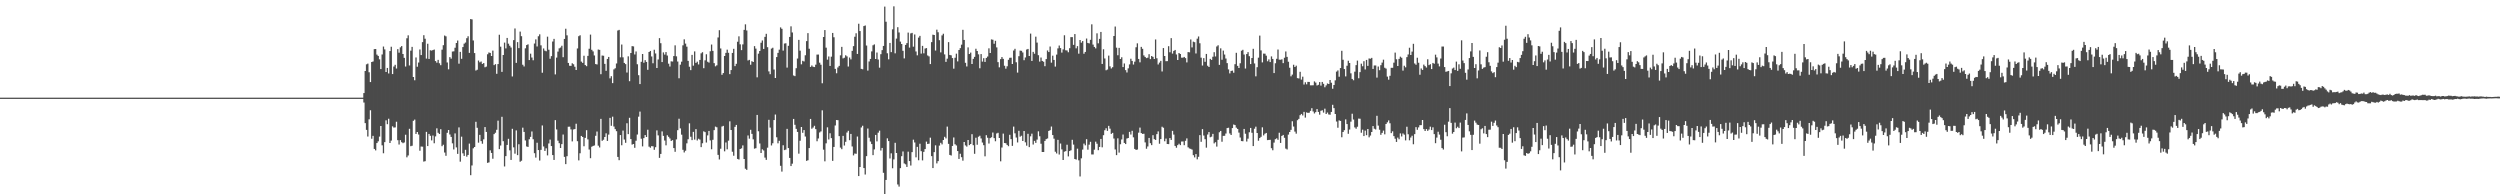 <?xml version="1.0" encoding="UTF-8"?>
<svg xmlns="http://www.w3.org/2000/svg" width="1920" height="150">
  <path d="M0 75.000h1v1.000H0zM1 75.000h1v1.000H1zM2 75.000h1v1.000H2zM3 75.000h1v1.000H3zM4 75.000h1v1.000H4zM5 75.000h1v1.000H5zM6 75.000h1v1.000H6zM7 75.000h1v1.000H7zM8 75.000h1v1.000H8zM9 75.000h1v1.000H9zM10 75.000h1v1.000H10zM11 75.000h1v1.000H11zM12 75.000h1v1.000H12zM13 75.000h1v1.000H13zM14 75.000h1v1.000H14zM15 75.000h1v1.000H15zM16 75.000h1v1.000H16zM17 75.000h1v1.000H17zM18 75.000h1v1.000H18zM19 75.000h1v1.000H19zM20 75.000h1v1.000H20zM21 75.000h1v1.000H21zM22 75.000h1v1.000H22zM23 75.000h1v1.000H23zM24 75.000h1v1.000H24zM25 75.000h1v1.000H25zM26 75.000h1v1.000H26zM27 75.000h1v1.000H27zM28 75.000h1v1.000H28zM29 75.000h1v1.000H29zM30 75.000h1v1.000H30zM31 75.000h1v1.000H31zM32 75.000h1v1.000H32zM33 75.000h1v1.000H33zM34 75.000h1v1.000H34zM35 75.000h1v1.000H35zM36 75.000h1v1.000H36zM37 75.000h1v1.000H37zM38 75.000h1v1.000H38zM39 75.000h1v1.000H39zM40 75.000h1v1.000H40zM41 75.000h1v1.000H41zM42 75.000h1v1.000H42zM43 75.000h1v1.000H43zM44 75.000h1v1.000H44zM45 75.000h1v1.000H45zM46 75.000h1v1.000H46zM47 75.000h1v1.000H47zM48 75.000h1v1.000H48zM49 75.000h1v1.000H49zM50 75.000h1v1.000H50zM51 75.000h1v1.000H51zM52 75.000h1v1.000H52zM53 75.000h1v1.000H53zM54 75.000h1v1.000H54zM55 75.000h1v1.000H55zM56 75.000h1v1.000H56zM57 75.000h1v1.000H57zM58 75.000h1v1.000H58zM59 75.000h1v1.000H59zM60 75.000h1v1.000H60zM61 75.000h1v1.000H61zM62 75.000h1v1.000H62zM63 75.000h1v1.000H63zM64 75.000h1v1.000H64zM65 75.000h1v1.000H65zM66 75.000h1v1.000H66zM67 75.000h1v1.000H67zM68 75.000h1v1.000H68zM69 75.000h1v1.000H69zM70 75.000h1v1.000H70zM71 75.000h1v1.000H71zM72 75.000h1v1.000H72zM73 75.000h1v1.000H73zM74 75.000h1v1.000H74zM75 75.000h1v1.000H75zM76 75.000h1v1.000H76zM77 75.000h1v1.000H77zM78 75.000h1v1.000H78zM79 75.000h1v1.000H79zM80 75.000h1v1.000H80zM81 75.000h1v1.000H81zM82 75.000h1v1.000H82zM83 75.000h1v1.000H83zM84 75.000h1v1.000H84zM85 75.000h1v1.000H85zM86 75.000h1v1.000H86zM87 75.000h1v1.000H87zM88 75.000h1v1.000H88zM89 75.000h1v1.000H89zM90 75.000h1v1.000H90zM91 75.000h1v1.000H91zM92 75.000h1v1.000H92zM93 75.000h1v1.000H93zM94 75.000h1v1.000H94zM95 75.000h1v1.000H95zM96 75.000h1v1.000H96zM97 75.000h1v1.000H97zM98 75.000h1v1.000H98zM99 75.000h1v1.000H99zM100 75.000h1v1.000H100zM101 75.000h1v1.000H101zM102 75.000h1v1.000H102zM103 75.000h1v1.000H103zM104 75.000h1v1.000H104zM105 75.000h1v1.000H105zM106 75.000h1v1.000H106zM107 75.000h1v1.000H107zM108 75.000h1v1.000H108zM109 75.000h1v1.000H109zM110 75.000h1v1.000H110zM111 75.000h1v1.000H111zM112 75.000h1v1.000H112zM113 75.000h1v1.000H113zM114 75.000h1v1.000H114zM115 75.000h1v1.000H115zM116 75.000h1v1.000H116zM117 75.000h1v1.000H117zM118 75.000h1v1.000H118zM119 75.000h1v1.000H119zM120 75.000h1v1.000H120zM121 75.000h1v1.000H121zM122 75.000h1v1.000H122zM123 75.000h1v1.000H123zM124 75.000h1v1.000H124zM125 75.000h1v1.000H125zM126 75.000h1v1.000H126zM127 75.000h1v1.000H127zM128 75.000h1v1.000H128zM129 75.000h1v1.000H129zM130 75.000h1v1.000H130zM131 75.000h1v1.000H131zM132 75.000h1v1.000H132zM133 75.000h1v1.000H133zM134 75.000h1v1.000H134zM135 75.000h1v1.000H135zM136 75.000h1v1.000H136zM137 75.000h1v1.000H137zM138 75.000h1v1.000H138zM139 75.000h1v1.000H139zM140 75.000h1v1.000H140zM141 75.000h1v1.000H141zM142 75.000h1v1.000H142zM143 75.000h1v1.000H143zM144 75.000h1v1.000H144zM145 75.000h1v1.000H145zM146 75.000h1v1.000H146zM147 75.000h1v1.000H147zM148 75.000h1v1.000H148zM149 75.000h1v1.000H149zM150 75.000h1v1.000H150zM151 75.000h1v1.000H151zM152 75.000h1v1.000H152zM153 75.000h1v1.000H153zM154 75.000h1v1.000H154zM155 75.000h1v1.000H155zM156 75.000h1v1.000H156zM157 75.000h1v1.000H157zM158 75.000h1v1.000H158zM159 75.000h1v1.000H159zM160 75.000h1v1.000H160zM161 75.000h1v1.000H161zM162 75.000h1v1.000H162zM163 75.000h1v1.000H163zM164 75.000h1v1.000H164zM165 75.000h1v1.000H165zM166 75.000h1v1.000H166zM167 75.000h1v1.000H167zM168 75.000h1v1.000H168zM169 75.000h1v1.000H169zM170 75.000h1v1.000H170zM171 75.000h1v1.000H171zM172 75.000h1v1.000H172zM173 75.000h1v1.000H173zM174 75.000h1v1.000H174zM175 75.000h1v1.000H175zM176 75.000h1v1.000H176zM177 75.000h1v1.000H177zM178 75.000h1v1.000H178zM179 75.000h1v1.000H179zM180 75.000h1v1.000H180zM181 75.000h1v1.000H181zM182 75.000h1v1.000H182zM183 75.000h1v1.000H183zM184 75.000h1v1.000H184zM185 75.000h1v1.000H185zM186 75.000h1v1.000H186zM187 75.000h1v1.000H187zM188 75.000h1v1.000H188zM189 75.000h1v1.000H189zM190 75.000h1v1.000H190zM191 75.000h1v1.000H191zM192 75.000h1v1.000H192zM193 75.000h1v1.000H193zM194 75.000h1v1.000H194zM195 75.000h1v1.000H195zM196 75.000h1v1.000H196zM197 75.000h1v1.000H197zM198 75.000h1v1.000H198zM199 75.000h1v1.000H199zM200 75.000h1v1.000H200zM201 75.000h1v1.000H201zM202 75.000h1v1.000H202zM203 75.000h1v1.000H203zM204 75.000h1v1.000H204zM205 75.000h1v1.000H205zM206 75.000h1v1.000H206zM207 75.000h1v1.000H207zM208 75.000h1v1.000H208zM209 75.000h1v1.000H209zM210 75.000h1v1.000H210zM211 75.000h1v1.000H211zM212 75.000h1v1.000H212zM213 75.000h1v1.000H213zM214 75.000h1v1.000H214zM215 75.000h1v1.000H215zM216 75.000h1v1.000H216zM217 75.000h1v1.000H217zM218 75.000h1v1.000H218zM219 75.000h1v1.000H219zM220 75.000h1v1.000H220zM221 75.000h1v1.000H221zM222 75.000h1v1.000H222zM223 75.000h1v1.000H223zM224 75.000h1v1.000H224zM225 75.000h1v1.000H225zM226 75.000h1v1.000H226zM227 75.000h1v1.000H227zM228 75.000h1v1.000H228zM229 75.000h1v1.000H229zM230 75.000h1v1.000H230zM231 75.000h1v1.000H231zM232 75.000h1v1.000H232zM233 75.000h1v1.000H233zM234 75.000h1v1.000H234zM235 75.000h1v1.000H235zM236 75.000h1v1.000H236zM237 75.000h1v1.000H237zM238 75.000h1v1.000H238zM239 75.000h1v1.000H239zM240 75.000h1v1.000H240zM241 75.000h1v1.000H241zM242 75.000h1v1.000H242zM243 75.000h1v1.000H243zM244 75.000h1v1.000H244zM245 75.000h1v1.000H245zM246 75.000h1v1.000H246zM247 75.000h1v1.000H247zM248 75.000h1v1.000H248zM249 75.000h1v1.000H249zM250 75.000h1v1.000H250zM251 75.000h1v1.000H251zM252 75.000h1v1.000H252zM253 75.000h1v1.000H253zM254 75.000h1v1.000H254zM255 75.000h1v1.000H255zM256 75.000h1v1.000H256zM257 75.000h1v1.000H257zM258 75.000h1v1.000H258zM259 75.000h1v1.000H259zM260 75.000h1v1.000H260zM261 75.000h1v1.000H261zM262 75.000h1v1.000H262zM263 75.000h1v1.000H263zM264 75.000h1v1.000H264zM265 75.000h1v1.000H265zM266 75.000h1v1.000H266zM267 75.000h1v1.000H267zM268 75.000h1v1.000H268zM269 75.000h1v1.000H269zM270 75.000h1v1.000H270zM271 75.000h1v1.000H271zM272 75.000h1v1.000H272zM273 75.000h1v1.000H273zM274 75.000h1v1.000H274zM275 75.000h1v1.000H275zM276 75.000h1v1.000H276zM277 75.000h1v1.000H277zM278 75.000h1v1.000H278zM279 71.493h1v7.257H279zM280 54.517h1v40.049H280zM281 49.387h1v50.346H281zM282 48.835h1v56.040H282zM283 55.516h1v36.122H283zM284 63.036h1v21.665H284zM285 47.615h1v58.916H285zM286 47.205h1v57.148H286zM287 37.731h1v76.639H287zM288 37.613h1v77.909H288zM289 41.941h1v67.926H289zM290 42.965h1v65.572H290zM291 45.552h1v59.346H291zM292 53.019h1v43.726H292zM293 41.819h1v69.771H293zM294 35.736h1v81.960H294zM295 37.934h1v71.228H295zM296 55.275h1v37.126H296zM297 52.153h1v43.223H297zM298 56.437h1v34.743H298zM299 39.202h1v70.625H299zM300 35.917h1v72.074H300zM301 56.896h1v40.135H301zM302 51.104h1v46.875H302zM303 49.755h1v48.097H303zM304 52.651h1v40.820H304zM305 37.717h1v69.974H305zM306 40.455h1v70.549H306zM307 36.331h1v71.284H307zM308 35.401h1v73.831H308zM309 41.472h1v68.523H309zM310 44.454h1v64.947H310zM311 51.076h1v52.383H311zM312 29.396h1v91.424H312zM313 27.113h1v92.285H313zM314 50.301h1v48.638H314zM315 38.893h1v73.408H315zM316 36.004h1v75.925H316zM317 59.113h1v33.663H317zM318 61.665h1v30.166H318zM319 44.114h1v58.763H319zM320 51.239h1v50.133H320zM321 48.041h1v55.288H321zM322 38.013h1v77.756H322zM323 42.313h1v70.239H323zM324 32.361h1v80.302H324zM325 27.039h1v97.054H325zM326 29.747h1v94.029H326zM327 45.025h1v56.260H327zM328 33.579h1v78.618H328zM329 45.274h1v57.605H329zM330 38.610h1v65.700H330zM331 38.883h1v68.919H331zM332 38.470h1v65.629H332zM333 38.058h1v71.983H333zM334 46.881h1v57.871H334zM335 48.111h1v50.456H335zM336 45.986h1v56.022H336zM337 48.606h1v54.321H337zM338 50.072h1v49.131H338zM339 38.167h1v74.102H339zM340 34.721h1v76.446H340zM341 27.283h1v89.838H341zM342 27.898h1v91.740H342zM343 47.952h1v54.043H343zM344 53.237h1v46.604H344zM345 43.895h1v59.366H345zM346 45.038h1v60.136H346zM347 39.571h1v70.527H347zM348 39.410h1v75.358H348zM349 36.684h1v65.764H349zM350 33.021h1v80.179H350zM351 31.113h1v87.076H351zM352 48.877h1v48.977H352zM353 39.851h1v84.293H353zM354 45.165h1v59.784H354zM355 36.170h1v81.610H355zM356 33.531h1v86.208H356zM357 32.642h1v82.422H357zM358 29.346h1v90.969H358zM359 27.840h1v91.133H359zM360 40.612h1v69.652H360zM361 14.624h1v119.922H361zM362 14.918h1v112.158H362zM363 31.099h1v82.838H363zM364 40.769h1v72.123H364zM365 54.196h1v39.366H365zM366 53.537h1v44.597H366zM367 46.502h1v63.065H367zM368 47.861h1v55.740H368zM369 47.283h1v61.128H369zM370 49.104h1v61.270H370zM371 48.436h1v58.579H371zM372 51.650h1v45.950H372zM373 51.175h1v50.130H373zM374 41.668h1v83.424H374zM375 40.302h1v84.408H375zM376 40.662h1v74.794H376zM377 43.025h1v74.442H377zM378 38.876h1v83.015H378zM379 50.025h1v53.007H379zM380 49.238h1v52.704H380zM381 56.661h1v43.004H381zM382 49.224h1v43.440H382zM383 26.670h1v87.874H383zM384 35.854h1v75.922H384zM385 55.186h1v34.501H385zM386 42.242h1v66.206H386zM387 32.712h1v95.132H387zM388 37.160h1v82.727H388zM389 29.123h1v82.199H389zM390 33.540h1v73.072H390zM391 35.106h1v80.329H391zM392 36.521h1v86.306H392zM393 58.735h1v40.175H393zM394 30.813h1v82.360H394zM395 21.865h1v96.149H395zM396 48.305h1v51.860H396zM397 32.336h1v86.799H397zM398 36.953h1v73.843H398zM399 24.288h1v99.945H399zM400 27.777h1v95.659H400zM401 49.694h1v48.343H401zM402 51.041h1v50.303H402zM403 37.123h1v70.752H403zM404 34.630h1v77.851H404zM405 34.059h1v78.764H405zM406 46.117h1v60.825H406zM407 41.229h1v63.870H407zM408 44.160h1v56.811H408zM409 46.293h1v60.666H409zM410 33.455h1v84.213H410zM411 30.246h1v90.815H411zM412 35.693h1v73.919H412zM413 27.827h1v87.428H413zM414 26.353h1v96.915H414zM415 34.812h1v80.262H415zM416 55.884h1v40.450H416zM417 37.233h1v75.258H417zM418 38.901h1v77.029H418zM419 39.392h1v74.522H419zM420 28.186h1v91.143H420zM421 38.182h1v72.020H421zM422 45.102h1v62.110H422zM423 43.114h1v69.046H423zM424 31.902h1v87.199H424zM425 29.869h1v92.963H425zM426 57.158h1v35.122H426zM427 44.254h1v55.162H427zM428 39.636h1v68.376H428zM429 37.137h1v72.821H429zM430 36.496h1v77.170H430zM431 35.144h1v75.533H431zM432 43.937h1v59.391H432zM433 29.921h1v90.535H433zM434 22.045h1v104.022H434zM435 27.148h1v92.822H435zM436 48.335h1v49.015H436zM437 50.468h1v46.801H437zM438 50.600h1v48.753H438zM439 48.572h1v60.024H439zM440 49.368h1v50.074H440zM441 51.230h1v47.894H441zM442 53.783h1v41.256H442zM443 37.218h1v71.222H443zM444 27.813h1v95.383H444zM445 27.068h1v90.661H445zM446 47.290h1v57.127H446zM447 48.302h1v56.931H447zM448 42.818h1v69.523H448zM449 49.987h1v55.900H449zM450 50.820h1v49.177H450zM451 42.930h1v64.122H451zM452 37.408h1v77.452H452zM453 26.572h1v94.921H453zM454 38.229h1v74.458H454zM455 39.489h1v72.607H455zM456 42.583h1v69.150H456zM457 49.221h1v55.097H457zM458 49.526h1v51.485H458zM459 38.016h1v73.881H459zM460 38.288h1v74.955H460zM461 56.986h1v34.293H461zM462 42.636h1v65.485H462zM463 42.807h1v64.516H463zM464 49.037h1v56.186H464zM465 54.359h1v48.052H465zM466 45.260h1v62.974H466zM467 43.745h1v59.623H467zM468 60.183h1v30.362H468zM469 58.513h1v38.093H469zM470 63.840h1v25.769H470zM471 53.274h1v43.926H471zM472 52.416h1v46.743H472zM473 48.746h1v51.996H473zM474 23.441h1v97.104H474zM475 22.947h1v100.093H475zM476 44.052h1v59.654H476zM477 34.214h1v77.356H477zM478 44.034h1v56.268H478zM479 48.344h1v58.791H479zM480 49.239h1v60.453H480zM481 55.692h1v38.990H481zM482 43.254h1v59.775H482zM483 62.341h1v28.130H483zM484 40.711h1v66.077H484zM485 35.453h1v75.609H485zM486 35.610h1v74.996H486zM487 41.806h1v71.705H487zM488 39.502h1v68.579H488zM489 49.351h1v53.970H489zM490 57.748h1v31.834H490zM491 64.582h1v21.132H491zM492 47.457h1v59.105H492zM493 41.449h1v70.979H493zM494 48.178h1v57.914H494zM495 46.169h1v57.562H495zM496 47.576h1v57.664H496zM497 53.629h1v45.983H497zM498 39.933h1v72.704H498zM499 39.130h1v74.307H499zM500 43.362h1v68.877H500zM501 48.577h1v63.813H501zM502 38.210h1v76.823H502zM503 41.040h1v71.993H503zM504 52.212h1v47.917H504zM505 45.683h1v58.288H505zM506 29.279h1v91.983H506zM507 33.159h1v85.049H507zM508 47.642h1v53.296H508zM509 40.221h1v64.142H509zM510 41.924h1v65.994H510zM511 39.981h1v71.611H511zM512 42.632h1v61.262H512zM513 48.905h1v56.153H513zM514 51.082h1v55.260H514zM515 47.092h1v61.132H515zM516 47.256h1v60.380H516zM517 43.052h1v70.681H517zM518 34.837h1v81.737H518zM519 43.259h1v63.822H519zM520 47.284h1v52.706H520zM521 60.115h1v31.078H521zM522 49.687h1v48.906H522zM523 47.348h1v56.053H523zM524 34.815h1v80.209H524zM525 30.205h1v86.864H525zM526 33.474h1v82.306H526zM527 35.834h1v74.228H527zM528 46.740h1v60.204H528zM529 51.256h1v43.446H529zM530 53.877h1v51.133H530zM531 42.122h1v65.486H531zM532 50.413h1v50.871H532zM533 39.484h1v67.716H533zM534 48.280h1v50.911H534zM535 47.339h1v60.558H535zM536 49.490h1v57.078H536zM537 46.036h1v61.160H537zM538 40.972h1v72.003H538zM539 40.103h1v69.904H539zM540 52.380h1v48.474H540zM541 46.312h1v55.189H541zM542 41.671h1v67.810H542zM543 47.417h1v56.566H543zM544 48.071h1v52.467H544zM545 39.371h1v68.459H545zM546 34.214h1v80.431H546zM547 39.072h1v68.283H547zM548 48.476h1v51.487H548zM549 50.929h1v46.286H549zM550 50.169h1v47.553H550zM551 28.798h1v90.123H551zM552 23.181h1v99.284H552zM553 37.237h1v76.977H553zM554 57.447h1v39.739H554zM555 56.103h1v40.577H555zM556 42.999h1v73.234H556zM557 40.611h1v68.808H557zM558 38.163h1v76.545H558zM559 40.551h1v67.471H559zM560 56.942h1v36.259H560zM561 53.787h1v46.072H561zM562 40.675h1v75.872H562zM563 37.454h1v82.125H563zM564 50.785h1v46.631H564zM565 48.993h1v46.951H565zM566 32.045h1v89.993H566zM567 27.886h1v94.624H567zM568 34.036h1v80.410H568zM569 38.478h1v75.438H569zM570 34.108h1v77.551H570zM571 22.942h1v99.147H571zM572 18.681h1v110.902H572zM573 23.399h1v107.080H573zM574 46.457h1v57.605H574zM575 45.978h1v60.499H575zM576 49.700h1v50.009H576zM577 47.003h1v55.806H577zM578 47.629h1v59.383H578zM579 35.422h1v78.754H579zM580 37.315h1v76.496H580zM581 59.402h1v28.877H581zM582 41.232h1v59.567H582zM583 39.170h1v71.015H583zM584 32.796h1v84.705H584zM585 31.093h1v83.607H585zM586 37.564h1v77.995H586zM587 28.291h1v92.745H587zM588 25.966h1v96.811H588zM589 36.248h1v77.148H589zM590 54.856h1v37.139H590zM591 56.985h1v41.012H591zM592 37.349h1v74.345H592zM593 36.656h1v73.384H593zM594 53.410h1v38.790H594zM595 59.888h1v28.061H595zM596 43.820h1v61.587H596zM597 40.619h1v69.480H597zM598 38.122h1v69.998H598zM599 21.031h1v106.305H599zM600 22.141h1v109.640H600zM601 38.862h1v72.721H601zM602 33.445h1v81.849H602zM603 33.251h1v81.626H603zM604 51.900h1v47.062H604zM605 35.157h1v78.577H605zM606 28.368h1v92.926H606zM607 20.200h1v107.337H607zM608 24.909h1v100.804H608zM609 57.969h1v33.352H609zM610 58.468h1v37.370H610zM611 52.388h1v46.583H611zM612 44.942h1v56.368H612zM613 30.643h1v87.368H613zM614 38.907h1v69.187H614zM615 49.423h1v48.110H615zM616 46.703h1v55.274H616zM617 47.228h1v52.646H617zM618 42.460h1v62.379H618zM619 31.568h1v91.961H619zM620 25.432h1v97.667H620zM621 37.425h1v76.297H621zM622 51.416h1v39.945H622zM623 50.256h1v48.621H623zM624 51.235h1v46.700H624zM625 51.490h1v45.104H625zM626 49.688h1v49.485H626zM627 41.935h1v66.573H627zM628 41.889h1v64.447H628zM629 48.133h1v53.624H629zM630 49.712h1v51.183H630zM631 63.930h1v20.798H631zM632 28.418h1v86.551H632zM633 23.069h1v100.859H633zM634 36.599h1v73.497H634zM635 45.822h1v51.947H635zM636 43.343h1v63.746H636zM637 50.629h1v51.707H637zM638 43.510h1v62.599H638zM639 25.305h1v98.264H639zM640 28.632h1v84.195H640zM641 52.902h1v43.446H641zM642 56.285h1v35.870H642zM643 51.818h1v40.503H643zM644 50.604h1v53.958H644zM645 42.484h1v70.859H645zM646 36.007h1v78.584H646zM647 44.831h1v59.524H647zM648 44.360h1v67.404H648zM649 42.444h1v66.469H649zM650 43.306h1v58.505H650zM651 51.103h1v49.338H651zM652 44.209h1v63.481H652zM653 45.631h1v57.255H653zM654 39.072h1v73.389H654zM655 35.425h1v83.913H655zM656 28.189h1v89.711H656zM657 25.530h1v92.595H657zM658 41.438h1v63.434H658zM659 18.220h1v117.004H659zM660 23.874h1v104.388H660zM661 52.892h1v44.976H661zM662 53.173h1v43.374H662zM663 20.029h1v109.065H663zM664 19.576h1v114.483H664zM665 34.968h1v84.942H665zM666 54.230h1v44.485H666zM667 47.199h1v58.585H667zM668 45.272h1v63.449H668zM669 39.464h1v71.191H669zM670 34.777h1v84.359H670zM671 34.107h1v80.642H671zM672 45.302h1v58.303H672zM673 40.339h1v68.273H673zM674 45.703h1v56.177H674zM675 51.957h1v48.421H675zM676 41.638h1v73.965H676zM677 38.499h1v75.093H677zM678 35.299h1v97.405H678zM679 5.063h1v143.951H679zM680 16.686h1v121.517H680zM681 40.897h1v65.342H681zM682 45.582h1v62.771H682zM683 32.958h1v88.737H683zM684 40.016h1v77.760H684zM685 22.524h1v106.708H685zM686 4.872h1v117.535H686zM687 40.979h1v68.689H687zM688 29.646h1v87.844H688zM689 20.911h1v120.762H689zM690 24.915h1v118.389H690zM691 31.930h1v97.222H691zM692 33.802h1v86.166H692zM693 38.993h1v77.355H693zM694 44.832h1v80.720H694zM695 34.508h1v91.689H695zM696 33.149h1v95.044H696zM697 25.039h1v91.424H697zM698 36.578h1v87.105H698zM699 25.628h1v101.477H699zM700 25.232h1v91.581H700zM701 35.821h1v71.422H701zM702 26.486h1v82.948H702zM703 39.502h1v81.324H703zM704 42.482h1v70.293H704zM705 28.875h1v94.213H705zM706 27.556h1v82.851H706zM707 41.176h1v74.939H707zM708 35.202h1v88.004H708zM709 40.951h1v75.694H709zM710 37.288h1v77.188H710zM711 36.911h1v71.860H711zM712 42.592h1v68.002H712zM713 43.325h1v67.012H713zM714 49.223h1v56.507H714zM715 32.375h1v87.518H715zM716 26.620h1v102.436H716zM717 26.894h1v89.957H717zM718 38.801h1v72.801H718zM719 22.775h1v102.738H719zM720 24.757h1v98.978H720zM721 30.886h1v80.924H721zM722 40.254h1v69.401H722zM723 27.211h1v83.708H723zM724 25.891h1v81.628H724zM725 41.769h1v63.296H725zM726 47.516h1v58.770H726zM727 45.059h1v52.152H727zM728 32.338h1v78.172H728zM729 42.205h1v76.767H729zM730 42.481h1v76.960H730zM731 44.593h1v67.484H731zM732 52.726h1v52.845H732zM733 44.327h1v66.476H733zM734 41.229h1v70.485H734zM735 47.175h1v68.846H735zM736 38.399h1v83.639H736zM737 36.969h1v81.090H737zM738 34.320h1v86.394H738zM739 22.877h1v100.502H739zM740 30.660h1v78.418H740zM741 48.239h1v63.422H741zM742 51.048h1v61.523H742zM743 36.408h1v71.100H743zM744 41.457h1v69.980H744zM745 40.391h1v70.182H745zM746 49.132h1v53.915H746zM747 45.187h1v66.332H747zM748 43.696h1v74.408H748zM749 37.427h1v68.338H749zM750 39.172h1v71.988H750zM751 41.746h1v63.247H751zM752 52.448h1v51.810H752zM753 41.501h1v64.865H753zM754 47.308h1v62.170H754zM755 44.719h1v66.813H755zM756 47.565h1v72.498H756zM757 44.469h1v59.380H757zM758 43.440h1v62.340H758zM759 37.119h1v73.101H759zM760 40.711h1v65.357H760zM761 30.267h1v75.158H761zM762 30.541h1v71.222H762zM763 33.599h1v72.471H763zM764 31.339h1v77.141H764zM765 36.403h1v66.121H765zM766 47.717h1v54.248H766zM767 51.697h1v54.305H767zM768 45.437h1v78.443H768zM769 43.819h1v69.508H769zM770 45.222h1v57.385H770zM771 50.467h1v59.345H771zM772 52.726h1v57.300H772zM773 50.869h1v60.453H773zM774 45.950h1v66.339H774zM775 44.404h1v59.129H775zM776 44.267h1v62.581H776zM777 49.135h1v62.891H777zM778 38.783h1v58.464H778zM779 37.463h1v64.933H779zM780 47.844h1v57.770H780zM781 55.750h1v53.666H781zM782 43.177h1v57.261H782zM783 38.876h1v66.084H783zM784 38.992h1v65.262H784zM785 40.283h1v68.023H785zM786 46.253h1v54.358H786zM787 44.157h1v65.167H787zM788 38.060h1v73.794H788zM789 37.563h1v65.199H789zM790 42.987h1v70.007H790zM791 25.816h1v78.899H791zM792 46.801h1v55.843H792zM793 39.830h1v71.189H793zM794 41.273h1v66.935H794zM795 28.152h1v81.577H795zM796 32.703h1v74.489H796zM797 42.385h1v58.494H797zM798 47.295h1v57.353H798zM799 44.212h1v66.179H799zM800 46.780h1v69.934H800zM801 47.399h1v69.354H801zM802 50.854h1v57.379H802zM803 45.371h1v61.481H803zM804 38.757h1v67.561H804zM805 39.992h1v60.590H805zM806 35.746h1v64.178H806zM807 48.106h1v49.080H807zM808 42.752h1v60.991H808zM809 46.008h1v60.497H809zM810 51.145h1v65.374H810zM811 41.926h1v75.939H811zM812 37.175h1v70.217H812zM813 34.957h1v83.716H813zM814 36.909h1v73.334H814zM815 40.406h1v74.312H815zM816 37.960h1v84.906H816zM817 27.089h1v89.401H817zM818 38.617h1v77.449H818zM819 38.744h1v72.413H819zM820 40.117h1v79.994H820zM821 37.042h1v78.991H821zM822 28.534h1v86.882H822zM823 28.494h1v78.897H823zM824 34.482h1v76.579H824zM825 26.183h1v95.911H825zM826 37.116h1v85.458H826zM827 35.416h1v78.745H827zM828 41.210h1v81.925H828zM829 30.724h1v104.793H829zM830 32.768h1v88.809H830zM831 31.514h1v83.373H831zM832 41.265h1v69.040H832zM833 39.865h1v71.765H833zM834 29.591h1v77.290H834zM835 32.991h1v81.944H835zM836 33.337h1v77.770H836zM837 30.561h1v78.360H837zM838 18.666h1v99.983H838zM839 34.241h1v84.387H839zM840 36.055h1v78.909H840zM841 37.177h1v71.609H841zM842 25.600h1v84.767H842zM843 33.265h1v82.103H843zM844 29.842h1v82.985H844zM845 24.530h1v82.151H845zM846 49.123h1v64.012H846zM847 37.841h1v65.972H847zM848 44.883h1v55.169H848zM849 53.960h1v44.529H849zM850 53.376h1v47.121H850zM851 42.683h1v53.968H851zM852 50.966h1v47.865H852zM853 52.580h1v50.222H853zM854 51.591h1v50.432H854zM855 27.638h1v78.751H855zM856 20.380h1v94.402H856zM857 36.618h1v82.503H857zM858 42.454h1v63.811H858zM859 36.768h1v80.441H859zM860 45.288h1v65.511H860zM861 43.968h1v63.141H861zM862 51.499h1v51.822H862zM863 48.764h1v60.991H863zM864 53.880h1v56.765H864zM865 55.674h1v50.701H865zM866 52.459h1v53.521H866zM867 49.477h1v51.787H867zM868 45.106h1v58.215H868zM869 46.821h1v53.645H869zM870 49.588h1v55.872H870zM871 47.350h1v67.020H871zM872 36.291h1v78.879H872zM873 33.261h1v81.572H873zM874 45.262h1v56.604H874zM875 47.850h1v50.145H875zM876 35.972h1v66.243H876zM877 37.474h1v65.383H877zM878 42.555h1v60.128H878zM879 43.701h1v65.640H879zM880 44.670h1v69.551H880zM881 44.266h1v68.197H881zM882 41.626h1v64.317H882zM883 45.435h1v64.545H883zM884 43.012h1v68.446H884zM885 43.673h1v60.141H885zM886 45.323h1v61.541H886zM887 30.327h1v77.123H887zM888 44.737h1v58.255H888zM889 49.490h1v51.419H889zM890 48.087h1v62.282H890zM891 46.766h1v60.024H891zM892 54.881h1v42.453H892zM893 36.939h1v61.158H893zM894 43.010h1v65.457H894zM895 46.988h1v59.451H895zM896 46.953h1v63.639H896zM897 35.497h1v75.217H897zM898 40.141h1v65.913H898zM899 29.286h1v78.198H899zM900 41.148h1v59.382H900zM901 39.102h1v64.293H901zM902 38.357h1v73.742H902zM903 41.831h1v71.643H903zM904 46.098h1v65.344H904zM905 40.681h1v69.713H905zM906 41.448h1v70.018H906zM907 44.303h1v64.377H907zM908 44.276h1v64.389H908zM909 43.725h1v67.796H909zM910 44.659h1v63.462H910zM911 47.913h1v58.363H911zM912 40.008h1v73.129H912zM913 40.171h1v73.876H913zM914 30.285h1v84.033H914zM915 36.427h1v78.484H915zM916 32.003h1v87.178H916zM917 32.417h1v88.475H917zM918 41.086h1v77.221H918zM919 29.722h1v92.658H919zM920 27.985h1v92.432H920zM921 33.223h1v70.551H921zM922 44.275h1v64.606H922zM923 50.314h1v48.866H923zM924 44.653h1v59.424H924zM925 47.440h1v59.448H925zM926 41.409h1v71.976H926zM927 50.475h1v52.840H927zM928 51.474h1v49.964H928zM929 45.225h1v60.202H929zM930 46.026h1v58.916H930zM931 43.580h1v59.237H931zM932 40.109h1v70.036H932zM933 43.342h1v65.850H933zM934 35.703h1v76.894H934zM935 34.748h1v72.631H935zM936 49.813h1v51.747H936zM937 37.108h1v63.468H937zM938 45.880h1v62.986H938zM939 38.838h1v65.527H939zM940 41.873h1v62.424H940zM941 44.945h1v57.621H941zM942 48.485h1v49.894H942zM943 53.305h1v44.795H943zM944 56.389h1v46.136H944zM945 54.500h1v49.183H945zM946 54.245h1v44.132H946zM947 55.846h1v39.776H947zM948 49.318h1v46.734H948zM949 40.561h1v57.482H949zM950 50.576h1v48.427H950zM951 52.210h1v49.645H951zM952 48.567h1v57.034H952zM953 38.972h1v69.377H953zM954 38.227h1v70.288H954zM955 41.868h1v57.137H955zM956 52.638h1v50.053H956zM957 41.526h1v67.176H957zM958 40.016h1v66.488H958zM959 43.154h1v58.415H959zM960 49.222h1v49.048H960zM961 44.561h1v57.404H961zM962 37.455h1v74.711H962zM963 48.721h1v50.140H963zM964 58.641h1v38.655H964zM965 51.607h1v50.530H965zM966 44.302h1v63.797H966zM967 27.355h1v78.702H967zM968 38.703h1v66.346H968zM969 47.930h1v49.863H969zM970 41.185h1v62.821H970zM971 41.204h1v61.486H971zM972 42.742h1v59.365H972zM973 47.075h1v60.534H973zM974 45.640h1v61.830H974zM975 47.675h1v59.667H975zM976 43.311h1v70.528H976zM977 45.245h1v70.137H977zM978 56.127h1v53.400H978zM979 48.588h1v58.303H979zM980 45.135h1v61.085H980zM981 38.043h1v69.307H981zM982 45.837h1v56.111H982zM983 45.876h1v63.884H983zM984 45.568h1v58.810H984zM985 48.461h1v55.191H985zM986 44.352h1v61.502H986zM987 39.545h1v74.565H987zM988 43.674h1v71.124H988zM989 47.406h1v55.974H989zM990 52.031h1v49.352H990zM991 58.599h1v41.117H991zM992 57.270h1v35.862H992zM993 49.723h1v47.453H993zM994 51.461h1v49.599H994zM995 50.416h1v52.220H995zM996 60.025h1v32.278H996zM997 60.249h1v31.036H997zM998 55.163h1v33.330H998zM999 61.155h1v26.324H999zM1000 58.885h1v29.776H1000zM1001 64.930h1v21.004H1001zM1002 63.192h1v27.135H1002zM1003 64.769h1v21.563H1003zM1004 62.876h1v23.843H1004zM1005 62.942h1v23.581H1005zM1006 65.560h1v19.610H1006zM1007 65.523h1v17.573H1007zM1008 65.476h1v20.109H1008zM1009 62.517h1v24.608H1009zM1010 63.450h1v22.693H1010zM1011 65.659h1v18.092H1011zM1012 65.118h1v20.865H1012zM1013 63.022h1v25.054H1013zM1014 65.724h1v19.380H1014zM1015 62.917h1v21.780H1015zM1016 64.358h1v22.106H1016zM1017 66.999h1v16.471H1017zM1018 65.590h1v21.951H1018zM1019 64.084h1v22.326H1019zM1020 64.510h1v23.399H1020zM1021 61.418h1v26.710H1021zM1022 63.515h1v22.438H1022zM1023 68.147h1v12.341H1023zM1024 65.293h1v17.774H1024zM1025 61.701h1v25.869H1025zM1026 54.976h1v38.379H1026zM1027 54.045h1v44.040H1027zM1028 58.944h1v33.541H1028zM1029 52.262h1v40.592H1029zM1030 39.021h1v66.412H1030zM1031 45.854h1v55.504H1031zM1032 53.030h1v46.962H1032zM1033 58.680h1v33.036H1033zM1034 50.472h1v44.825H1034zM1035 46.630h1v56.114H1035zM1036 48.406h1v51.073H1036zM1037 56.299h1v37.119H1037zM1038 60.620h1v26.708H1038zM1039 61.625h1v30.179H1039zM1040 55.024h1v42.831H1040zM1041 50.004h1v48.877H1041zM1042 46.553h1v50.795H1042zM1043 60.103h1v31.003H1043zM1044 55.405h1v35.784H1044zM1045 48.902h1v53.045H1045zM1046 50.915h1v48.677H1046zM1047 46.991h1v57.522H1047zM1048 53.365h1v46.946H1048zM1049 46.005h1v57.845H1049zM1050 50.577h1v48.497H1050zM1051 44.896h1v60.588H1051zM1052 45.092h1v58.981H1052zM1053 44.445h1v56.936H1053zM1054 52.935h1v43.868H1054zM1055 50.252h1v48.639H1055zM1056 50.287h1v49.153H1056zM1057 59.593h1v29.354H1057zM1058 51.103h1v45.347H1058zM1059 53.935h1v45.715H1059zM1060 50.067h1v53.457H1060zM1061 48.077h1v53.971H1061zM1062 45.820h1v54.466H1062zM1063 52.011h1v51.131H1063zM1064 52.673h1v42.543H1064zM1065 58.841h1v35.088H1065zM1066 61.168h1v31.285H1066zM1067 58.190h1v36.460H1067zM1068 52.076h1v50.179H1068zM1069 52.058h1v48.793H1069zM1070 48.140h1v56.418H1070zM1071 40.409h1v66.125H1071zM1072 45.514h1v63.491H1072zM1073 50.686h1v54.995H1073zM1074 45.208h1v61.771H1074zM1075 43.500h1v58.967H1075zM1076 44.342h1v60.438H1076zM1077 54.231h1v48.261H1077zM1078 50.483h1v52.950H1078zM1079 51.686h1v56.131H1079zM1080 43.883h1v53.464H1080zM1081 41.848h1v61.254H1081zM1082 36.660h1v71.117H1082zM1083 42.216h1v63.420H1083zM1084 39.645h1v64.600H1084zM1085 33.621h1v77.194H1085zM1086 48.759h1v54.232H1086zM1087 49.713h1v47.924H1087zM1088 44.351h1v55.310H1088zM1089 48.182h1v49.650H1089zM1090 57.374h1v38.795H1090zM1091 52.576h1v43.525H1091zM1092 53.713h1v38.462H1092zM1093 49.603h1v49.571H1093zM1094 50.814h1v49.797H1094zM1095 51.890h1v47.212H1095zM1096 45.510h1v54.975H1096zM1097 50.008h1v49.450H1097zM1098 49.303h1v47.963H1098zM1099 53.047h1v46.840H1099zM1100 48.342h1v49.426H1100zM1101 48.944h1v54.069H1101zM1102 41.997h1v68.004H1102zM1103 44.091h1v61.566H1103zM1104 48.845h1v52.323H1104zM1105 51.016h1v52.372H1105zM1106 44.939h1v62.396H1106zM1107 35.719h1v77.992H1107zM1108 35.753h1v79.088H1108zM1109 51.499h1v44.299H1109zM1110 55.160h1v46.376H1110zM1111 54.764h1v49.871H1111zM1112 54.452h1v38.978H1112zM1113 66.082h1v16.942H1113zM1114 56.301h1v38.067H1114zM1115 52.614h1v50.023H1115zM1116 51.923h1v49.475H1116zM1117 53.798h1v40.337H1117zM1118 47.293h1v51.195H1118zM1119 54.404h1v42.922H1119zM1120 49.411h1v48.957H1120zM1121 52.856h1v41.297H1121zM1122 30.987h1v85.297H1122zM1123 46.516h1v59.162H1123zM1124 48.500h1v57.015H1124zM1125 55.924h1v36.207H1125zM1126 61.193h1v25.885H1126zM1127 53.371h1v42.555H1127zM1128 44.615h1v56.233H1128zM1129 39.473h1v64.079H1129zM1130 33.038h1v82.215H1130zM1131 43.666h1v59.848H1131zM1132 52.205h1v40.399H1132zM1133 49.314h1v44.906H1133zM1134 60.165h1v35.541H1134zM1135 54.134h1v41.878H1135zM1136 38.762h1v71.563H1136zM1137 49.391h1v49.895H1137zM1138 52.899h1v45.594H1138zM1139 51.912h1v50.520H1139zM1140 51.535h1v45.196H1140zM1141 43.581h1v59.394H1141zM1142 40.112h1v65.190H1142zM1143 47.823h1v51.826H1143zM1144 50.532h1v49.033H1144zM1145 54.857h1v38.601H1145zM1146 56.163h1v40.529H1146zM1147 55.374h1v38.961H1147zM1148 59.310h1v33.252H1148zM1149 51.518h1v44.836H1149zM1150 48.122h1v49.546H1150zM1151 36.307h1v77.142H1151zM1152 36.857h1v76.643H1152zM1153 34.895h1v79.561H1153zM1154 47.380h1v55.515H1154zM1155 30.528h1v92.541H1155zM1156 19.775h1v109.708H1156zM1157 29.734h1v94.598H1157zM1158 46.716h1v56.889H1158zM1159 44.577h1v58.082H1159zM1160 48.022h1v50.999H1160zM1161 46.057h1v63.504H1161zM1162 53.506h1v44.210H1162zM1163 50.522h1v57.940H1163zM1164 51.539h1v50.671H1164zM1165 47.507h1v50.301H1165zM1166 47.868h1v52.365H1166zM1167 44.573h1v61.502H1167zM1168 42.135h1v72.269H1168zM1169 39.332h1v73.003H1169zM1170 29.748h1v89.525H1170zM1171 28.240h1v91.484H1171zM1172 32.926h1v84.589H1172zM1173 26.289h1v91.858H1173zM1174 28.834h1v88.800H1174zM1175 31.031h1v85.214H1175zM1176 34.815h1v77.925H1176zM1177 49.903h1v48.379H1177zM1178 46.977h1v56.342H1178zM1179 42.613h1v66.499H1179zM1180 50.724h1v43.712H1180zM1181 35.316h1v82.989H1181zM1182 35.632h1v79.796H1182zM1183 41.341h1v65.173H1183zM1184 39.750h1v71.689H1184zM1185 47.892h1v48.996H1185zM1186 46.372h1v53.646H1186zM1187 53.487h1v42.914H1187zM1188 45.700h1v60.864H1188zM1189 42.123h1v71.972H1189zM1190 47.225h1v56.609H1190zM1191 32.818h1v78.461H1191zM1192 35.521h1v86.868H1192zM1193 40.019h1v77.596H1193zM1194 45.831h1v64.628H1194zM1195 40.404h1v64.846H1195zM1196 37.251h1v74.455H1196zM1197 23.679h1v97.034H1197zM1198 21.055h1v109.794H1198zM1199 39.837h1v64.137H1199zM1200 52.592h1v53.371H1200zM1201 32.138h1v92.659H1201zM1202 33.148h1v72.412H1202zM1203 40.276h1v66.566H1203zM1204 37.589h1v70.367H1204zM1205 51.014h1v47.797H1205zM1206 31.515h1v81.215H1206zM1207 33.135h1v79.412H1207zM1208 40.352h1v70.768H1208zM1209 37.495h1v81.142H1209zM1210 30.613h1v76.061H1210zM1211 49.045h1v51.916H1211zM1212 48.441h1v50.303H1212zM1213 52.664h1v42.579H1213zM1214 52.127h1v50.968H1214zM1215 39.074h1v76.285H1215zM1216 40.060h1v67.602H1216zM1217 52.448h1v47.224H1217zM1218 46.845h1v56.302H1218zM1219 46.921h1v61.664H1219zM1220 42.711h1v73.516H1220zM1221 41.443h1v72.204H1221zM1222 36.174h1v83.527H1222zM1223 43.147h1v79.207H1223zM1224 30.244h1v80.487H1224zM1225 45.647h1v60.287H1225zM1226 44.515h1v60.819H1226zM1227 48.999h1v51.329H1227zM1228 45.556h1v59.874H1228zM1229 29.192h1v82.985H1229zM1230 38.943h1v67.976H1230zM1231 51.871h1v47.016H1231zM1232 37.408h1v79.930H1232zM1233 44.777h1v62.870H1233zM1234 56.790h1v38.006H1234zM1235 39.703h1v61.074H1235zM1236 44.136h1v62.584H1236zM1237 44.037h1v64.623H1237zM1238 47.016h1v58.161H1238zM1239 54.218h1v43.358H1239zM1240 53.249h1v41.157H1240zM1241 46.219h1v61.636H1241zM1242 48.379h1v55.272H1242zM1243 36.137h1v71.764H1243zM1244 32.477h1v78.942H1244zM1245 50.257h1v53.658H1245zM1246 51.553h1v39.728H1246zM1247 54.442h1v39.925H1247zM1248 60.694h1v29.958H1248zM1249 45.576h1v54.977H1249zM1250 40.018h1v64.738H1250zM1251 42.505h1v64.307H1251zM1252 39.197h1v78.111H1252zM1253 47.459h1v55.436H1253zM1254 51.195h1v53.293H1254zM1255 51.765h1v48.418H1255zM1256 49.140h1v46.008H1256zM1257 46.997h1v55.926H1257zM1258 47.888h1v55.494H1258zM1259 50.002h1v53.785H1259zM1260 52.893h1v45.549H1260zM1261 52.955h1v38.860H1261zM1262 44.124h1v55.471H1262zM1263 43.238h1v61.081H1263zM1264 42.566h1v63.321H1264zM1265 54.261h1v47.111H1265zM1266 59.510h1v35.314H1266zM1267 51.902h1v51.688H1267zM1268 53.193h1v46.228H1268zM1269 42.054h1v63.969H1269zM1270 51.026h1v45.225H1270zM1271 53.733h1v41.880H1271zM1272 48.964h1v55.343H1272zM1273 50.055h1v46.384H1273zM1274 61.911h1v28.019H1274zM1275 54.573h1v44.223H1275zM1276 48.699h1v51.088H1276zM1277 40.191h1v66.222H1277zM1278 56.445h1v42.577H1278zM1279 59.460h1v32.750H1279zM1280 52.905h1v49.171H1280zM1281 55.275h1v37.344H1281zM1282 50.698h1v49.943H1282zM1283 49.954h1v50.853H1283zM1284 50.737h1v50.511H1284zM1285 48.758h1v55.898H1285zM1286 44.348h1v56.294H1286zM1287 48.079h1v47.943H1287zM1288 51.870h1v45.018H1288zM1289 53.022h1v43.882H1289zM1290 45.077h1v62.808H1290zM1291 43.745h1v58.839H1291zM1292 44.116h1v61.733H1292zM1293 54.685h1v41.294H1293zM1294 56.604h1v36.422H1294zM1295 48.530h1v48.081H1295zM1296 45.461h1v58.916H1296zM1297 39.008h1v71.926H1297zM1298 51.757h1v53.078H1298zM1299 50.052h1v48.232H1299zM1300 52.563h1v55.037H1300zM1301 37.253h1v70.446H1301zM1302 48.146h1v51.983H1302zM1303 50.289h1v46.503H1303zM1304 48.230h1v53.059H1304zM1305 42.661h1v62.612H1305zM1306 51.502h1v45.602H1306zM1307 43.214h1v66.442H1307zM1308 51.337h1v50.736H1308zM1309 49.588h1v48.848H1309zM1310 47.955h1v49.248H1310zM1311 50.305h1v54.522H1311zM1312 52.874h1v49.072H1312zM1313 60.869h1v31.250H1313zM1314 55.118h1v40.011H1314zM1315 51.801h1v45.411H1315zM1316 53.180h1v43.927H1316zM1317 41.820h1v67.531H1317zM1318 52.161h1v46.197H1318zM1319 50.359h1v50.956H1319zM1320 40.526h1v63.349H1320zM1321 57.250h1v38.021H1321zM1322 45.798h1v53.099H1322zM1323 44.898h1v57.660H1323zM1324 53.753h1v46.839H1324zM1325 51.355h1v42.938H1325zM1326 46.459h1v60.293H1326zM1327 38.409h1v61.795H1327zM1328 52.321h1v41.829H1328zM1329 46.340h1v56.218H1329zM1330 50.157h1v51.604H1330zM1331 44.649h1v62.886H1331zM1332 50.655h1v52.795H1332zM1333 41.983h1v61.352H1333zM1334 53.337h1v41.209H1334zM1335 45.134h1v61.212H1335zM1336 50.874h1v46.643H1336zM1337 49.462h1v52.511H1337zM1338 47.870h1v48.978H1338zM1339 52.296h1v41.590H1339zM1340 47.609h1v50.144H1340zM1341 48.242h1v54.839H1341zM1342 53.072h1v40.517H1342zM1343 53.774h1v42.218H1343zM1344 53.942h1v43.208H1344zM1345 47.940h1v61.026H1345zM1346 48.444h1v53.905H1346zM1347 58.502h1v33.818H1347zM1348 53.182h1v41.406H1348zM1349 47.945h1v54.790H1349zM1350 49.893h1v47.393H1350zM1351 43.996h1v60.147H1351zM1352 51.542h1v46.529H1352zM1353 50.430h1v45.081H1353zM1354 50.851h1v44.587H1354zM1355 41.097h1v64.155H1355zM1356 36.101h1v70.500H1356zM1357 42.371h1v64.756H1357zM1358 47.804h1v50.322H1358zM1359 52.148h1v43.134H1359zM1360 53.596h1v40.518H1360zM1361 47.231h1v63.654H1361zM1362 42.559h1v61.114H1362zM1363 43.121h1v60.186H1363zM1364 49.422h1v50.157H1364zM1365 54.207h1v46.661H1365zM1366 50.139h1v52.293H1366zM1367 49.251h1v48.672H1367zM1368 39.827h1v70.645H1368zM1369 52.302h1v46.786H1369zM1370 53.912h1v43.658H1370zM1371 56.471h1v35.809H1371zM1372 55.404h1v39.218H1372zM1373 56.853h1v41.503H1373zM1374 56.576h1v39.593H1374zM1375 56.786h1v37.148H1375zM1376 57.397h1v34.745H1376zM1377 54.001h1v44.145H1377zM1378 41.313h1v65.577H1378zM1379 52.426h1v45.903H1379zM1380 54.065h1v40.211H1380zM1381 54.007h1v41.535H1381zM1382 58.137h1v34.644H1382zM1383 55.140h1v42.206H1383zM1384 47.938h1v50.658H1384zM1385 33.801h1v85.913H1385zM1386 44.054h1v64.253H1386zM1387 45.624h1v56.821H1387zM1388 45.297h1v57.561H1388zM1389 57.413h1v37.053H1389zM1390 47.796h1v55.683H1390zM1391 53.783h1v42.448H1391zM1392 50.932h1v41.829H1392zM1393 54.100h1v39.405H1393zM1394 53.031h1v46.834H1394zM1395 57.184h1v40.254H1395zM1396 49.610h1v56.236H1396zM1397 50.239h1v51.216H1397zM1398 56.295h1v42.262H1398zM1399 49.761h1v50.277H1399zM1400 49.047h1v50.578H1400zM1401 48.648h1v47.920H1401zM1402 56.295h1v36.770H1402zM1403 56.466h1v40.664H1403zM1404 51.246h1v45.640H1404zM1405 53.882h1v41.242H1405zM1406 57.726h1v36.971H1406zM1407 55.922h1v36.527H1407zM1408 55.234h1v39.960H1408zM1409 55.704h1v46.700H1409zM1410 48.565h1v57.520H1410zM1411 41.386h1v69.860H1411zM1412 43.254h1v62.327H1412zM1413 52.013h1v52.353H1413zM1414 47.239h1v60.758H1414zM1415 41.213h1v62.897H1415zM1416 31.781h1v82.383H1416zM1417 43.947h1v62.042H1417zM1418 45.402h1v61.177H1418zM1419 46.365h1v59.441H1419zM1420 51.877h1v51.244H1420zM1421 49.960h1v45.668H1421zM1422 51.649h1v46.164H1422zM1423 50.562h1v56.293H1423zM1424 49.199h1v51.874H1424zM1425 52.788h1v46.896H1425zM1426 52.229h1v46.646H1426zM1427 55.008h1v38.730H1427zM1428 50.237h1v46.584H1428zM1429 48.976h1v49.822H1429zM1430 48.833h1v55.143H1430zM1431 54.585h1v40.714H1431zM1432 46.056h1v50.582H1432zM1433 39.042h1v62.081H1433zM1434 40.355h1v69.319H1434zM1435 41.630h1v66.282H1435zM1436 38.956h1v67.551H1436zM1437 43.451h1v66.013H1437zM1438 39.675h1v75.987H1438zM1439 41.576h1v68.626H1439zM1440 41.939h1v62.297H1440zM1441 54.294h1v41.204H1441zM1442 49.823h1v49.605H1442zM1443 51.959h1v42.297H1443zM1444 49.297h1v46.909H1444zM1445 45.439h1v55.275H1445zM1446 44.439h1v59.266H1446zM1447 44.406h1v57.303H1447zM1448 54.212h1v44.380H1448zM1449 52.631h1v52.011H1449zM1450 50.155h1v61.498H1450zM1451 49.422h1v54.093H1451zM1452 58.451h1v34.459H1452zM1453 51.766h1v38.946H1453zM1454 50.276h1v50.340H1454zM1455 46.689h1v52.941H1455zM1456 51.911h1v45.852H1456zM1457 54.565h1v43.607H1457zM1458 46.314h1v55.249H1458zM1459 39.349h1v70.408H1459zM1460 50.181h1v53.306H1460zM1461 56.856h1v36.113H1461zM1462 53.432h1v40.134H1462zM1463 47.760h1v53.775H1463zM1464 41.788h1v64.181H1464zM1465 44.595h1v56.084H1465zM1466 45.749h1v52.422H1466zM1467 53.267h1v45.340H1467zM1468 57.687h1v41.993H1468zM1469 54.994h1v43.981H1469zM1470 45.256h1v56.322H1470zM1471 42.091h1v59.422H1471zM1472 55.368h1v37.200H1472zM1473 59.684h1v33.930H1473zM1474 46.296h1v54.315H1474zM1475 40.874h1v62.767H1475zM1476 45.557h1v56.490H1476zM1477 49.688h1v53.236H1477zM1478 48.815h1v52.096H1478zM1479 48.186h1v56.889H1479zM1480 48.971h1v52.228H1480zM1481 63.743h1v30.468H1481zM1482 61.291h1v22.875H1482zM1483 63.296h1v28.160H1483zM1484 60.399h1v34.869H1484zM1485 58.207h1v36.735H1485zM1486 57.289h1v34.855H1486zM1487 56.790h1v39.003H1487zM1488 60.692h1v29.071H1488zM1489 62.511h1v26.168H1489zM1490 61.935h1v28.021H1490zM1491 59.933h1v30.807H1491zM1492 61.248h1v31.077H1492zM1493 53.071h1v43.012H1493zM1494 48.812h1v51.204H1494zM1495 51.444h1v49.772H1495zM1496 49.670h1v47.121H1496zM1497 47.234h1v49.760H1497zM1498 48.826h1v51.686H1498zM1499 49.687h1v50.753H1499zM1500 55.122h1v41.512H1500zM1501 51.545h1v45.109H1501zM1502 51.200h1v50.196H1502zM1503 52.805h1v49.210H1503zM1504 53.347h1v48.010H1504zM1505 55.830h1v47.978H1505zM1506 52.144h1v50.918H1506zM1507 54.846h1v48.982H1507zM1508 54.015h1v42.178H1508zM1509 56.808h1v32.691H1509zM1510 60.447h1v27.093H1510zM1511 57.451h1v33.902H1511zM1512 56.462h1v32.927H1512zM1513 62.126h1v26.187H1513zM1514 66.206h1v19.927H1514zM1515 62.032h1v25.648H1515zM1516 59.768h1v26.174H1516zM1517 59.084h1v32.506H1517zM1518 59.185h1v32.022H1518zM1519 54.453h1v37.764H1519zM1520 53.483h1v43.425H1520zM1521 49.577h1v51.267H1521zM1522 45.434h1v58.740H1522zM1523 43.331h1v63.283H1523zM1524 54.582h1v45.330H1524zM1525 60.044h1v27.523H1525zM1526 59.297h1v30.416H1526zM1527 60.532h1v29.964H1527zM1528 55.457h1v39.883H1528zM1529 47.011h1v55.525H1529zM1530 44.057h1v60.730H1530zM1531 42.281h1v60.034H1531zM1532 50.465h1v48.378H1532zM1533 44.854h1v65.322H1533zM1534 44.448h1v63.184H1534zM1535 50.505h1v50.098H1535zM1536 59.405h1v29.561H1536zM1537 55.932h1v34.363H1537zM1538 58.669h1v33.075H1538zM1539 63.384h1v21.468H1539zM1540 63.066h1v24.640H1540zM1541 51.808h1v39.118H1541zM1542 45.648h1v52.041H1542zM1543 47.401h1v54.531H1543zM1544 57.666h1v38.349H1544zM1545 58.091h1v31.032H1545zM1546 52.141h1v39.358H1546zM1547 47.198h1v49.807H1547zM1548 49.160h1v46.400H1548zM1549 48.235h1v45.099H1549zM1550 47.812h1v40.853H1550zM1551 59.614h1v27.038H1551zM1552 57.798h1v37.384H1552zM1553 52.229h1v45.798H1553zM1554 40.225h1v56.885H1554zM1555 45.038h1v47.044H1555zM1556 54.144h1v34.662H1556zM1557 46.496h1v51.701H1557zM1558 44.078h1v59.910H1558zM1559 45.218h1v61.425H1559zM1560 51.157h1v54.595H1560zM1561 58.723h1v38.744H1561zM1562 47.909h1v49.058H1562zM1563 44.236h1v54.996H1563zM1564 51.526h1v43.900H1564zM1565 58.360h1v34.173H1565zM1566 54.400h1v45.270H1566zM1567 52.706h1v46.414H1567zM1568 52.389h1v47.351H1568zM1569 53.301h1v49.637H1569zM1570 51.205h1v50.719H1570zM1571 47.771h1v51.756H1571zM1572 49.805h1v45.695H1572zM1573 54.406h1v47.241H1573zM1574 56.485h1v47.132H1574zM1575 55.396h1v41.720H1575zM1576 59.039h1v44.670H1576zM1577 56.687h1v44.433H1577zM1578 57.579h1v31.387H1578zM1579 54.777h1v36.604H1579zM1580 50.015h1v45.653H1580zM1581 52.558h1v42.112H1581zM1582 60.500h1v31.088H1582zM1583 48.036h1v51.737H1583zM1584 48.267h1v51.650H1584zM1585 47.866h1v53.107H1585zM1586 51.079h1v56.486H1586zM1587 51.067h1v54.710H1587zM1588 57.453h1v39.708H1588zM1589 52.224h1v45.795H1589zM1590 48.488h1v43.237H1590zM1591 39.006h1v59.677H1591zM1592 38.271h1v60.784H1592zM1593 51.354h1v43.590H1593zM1594 44.851h1v57.101H1594zM1595 44.585h1v60.562H1595zM1596 46.294h1v56.664H1596zM1597 46.924h1v57.957H1597zM1598 39.046h1v67.822H1598zM1599 36.569h1v68.225H1599zM1600 32.153h1v78.974H1600zM1601 34.568h1v77.573H1601zM1602 40.094h1v66.673H1602zM1603 46.287h1v52.546H1603zM1604 38.369h1v66.481H1604zM1605 36.185h1v74.729H1605zM1606 41.897h1v74.575H1606zM1607 51.486h1v54.511H1607zM1608 43.468h1v63.673H1608zM1609 37.036h1v66.350H1609zM1610 38.166h1v64.615H1610zM1611 36.063h1v79.999H1611zM1612 43.810h1v66.780H1612zM1613 49.411h1v52.989H1613zM1614 42.017h1v70.503H1614zM1615 44.932h1v73.619H1615zM1616 50.033h1v58.865H1616zM1617 44.335h1v57.242H1617zM1618 47.517h1v50.750H1618zM1619 42.254h1v58.323H1619zM1620 41.556h1v63.632H1620zM1621 56.315h1v47.163H1621zM1622 45.813h1v62.671H1622zM1623 35.892h1v77.571H1623zM1624 33.147h1v78.743H1624zM1625 36.951h1v69.882H1625zM1626 46.960h1v57.205H1626zM1627 42.177h1v64.148H1627zM1628 44.734h1v62.084H1628zM1629 42.592h1v63.181H1629zM1630 44.777h1v62.951H1630zM1631 41.593h1v69.979H1631zM1632 39.207h1v66.154H1632zM1633 45.340h1v56.633H1633zM1634 51.372h1v55.706H1634zM1635 51.468h1v55.763H1635zM1636 55.175h1v38.991H1636zM1637 54.359h1v40.374H1637zM1638 51.481h1v50.977H1638zM1639 47.281h1v59.795H1639zM1640 40.617h1v68.956H1640zM1641 41.619h1v65.520H1641zM1642 41.270h1v60.722H1642zM1643 42.556h1v55.702H1643zM1644 46.303h1v50.279H1644zM1645 45.258h1v57.312H1645zM1646 48.133h1v56.972H1646zM1647 54.033h1v46.417H1647zM1648 50.342h1v47.522H1648zM1649 42.587h1v63.260H1649zM1650 38.057h1v72.099H1650zM1651 39.800h1v68.707H1651zM1652 53.248h1v53.056H1652zM1653 43.820h1v55.749H1653zM1654 46.944h1v52.775H1654zM1655 49.720h1v50.664H1655zM1656 42.548h1v59.311H1656zM1657 38.473h1v67.288H1657zM1658 40.158h1v68.213H1658zM1659 41.721h1v75.539H1659zM1660 36.949h1v77.044H1660zM1661 31.179h1v85.322H1661zM1662 28.940h1v85.371H1662zM1663 33.395h1v83.816H1663zM1664 31.728h1v86.299H1664zM1665 36.625h1v78.030H1665zM1666 38.247h1v63.467H1666zM1667 46.004h1v51.067H1667zM1668 46.015h1v52.040H1668zM1669 55.887h1v37.715H1669zM1670 58.748h1v29.606H1670zM1671 58.260h1v38.408H1671zM1672 59.080h1v39.160H1672zM1673 60.495h1v31.550H1673zM1674 56.187h1v36.333H1674zM1675 51.782h1v39.458H1675zM1676 53.543h1v43.895H1676zM1677 48.238h1v46.203H1677zM1678 54.477h1v41.032H1678zM1679 47.174h1v52.770H1679zM1680 43.554h1v63.458H1680zM1681 34.887h1v71.050H1681zM1682 38.321h1v65.981H1682zM1683 43.611h1v58.169H1683zM1684 49.256h1v61.267H1684zM1685 36.104h1v75.555H1685zM1686 40.098h1v69.025H1686zM1687 41.655h1v61.297H1687zM1688 43.589h1v55.558H1688zM1689 48.770h1v58.038H1689zM1690 42.926h1v62.854H1690zM1691 46.018h1v56.285H1691zM1692 46.670h1v48.810H1692zM1693 49.610h1v44.834H1693zM1694 52.224h1v49.027H1694zM1695 55.144h1v45.834H1695zM1696 53.193h1v50.621H1696zM1697 48.877h1v51.350H1697zM1698 51.445h1v45.404H1698zM1699 46.712h1v54.194H1699zM1700 37.630h1v65.835H1700zM1701 40.142h1v62.512H1701zM1702 45.298h1v59.807H1702zM1703 54.779h1v51.402H1703zM1704 50.101h1v50.429H1704zM1705 53.246h1v45.414H1705zM1706 53.309h1v38.393H1706zM1707 53.382h1v33.489H1707zM1708 56.959h1v30.959H1708zM1709 60.802h1v28.637H1709zM1710 57.432h1v34.923H1710zM1711 62.883h1v26.344H1711zM1712 61.255h1v25.001H1712zM1713 62.003h1v24.898H1713zM1714 63.869h1v23.796H1714zM1715 62.284h1v27.025H1715zM1716 65.499h1v25.842H1716zM1717 65.918h1v20.166H1717zM1718 62.755h1v25.374H1718zM1719 56.520h1v33.783H1719zM1720 55.440h1v37.132H1720zM1721 58.098h1v36.480H1721zM1722 56.910h1v40.949H1722zM1723 56.715h1v40.930H1723zM1724 55.743h1v38.271H1724zM1725 55.792h1v39.414H1725zM1726 58.025h1v32.968H1726zM1727 57.054h1v30.567H1727zM1728 63.314h1v20.766H1728zM1729 64.854h1v18.431H1729zM1730 64.874h1v22.383H1730zM1731 63.168h1v22.312H1731zM1732 63.665h1v23.200H1732zM1733 66.342h1v20.530H1733zM1734 64.143h1v22.091H1734zM1735 62.655h1v23.264H1735zM1736 64.249h1v20.894H1736zM1737 64.658h1v19.258H1737zM1738 63.320h1v22.914H1738zM1739 62.914h1v24.909H1739zM1740 62.689h1v28.085H1740zM1741 61.733h1v28.033H1741zM1742 62.154h1v28.785H1742zM1743 58.457h1v30.868H1743zM1744 59.025h1v27.454H1744zM1745 61.818h1v24.434H1745zM1746 62.545h1v24.020H1746zM1747 62.762h1v21.457H1747zM1748 67.917h1v15.315H1748zM1749 66.126h1v17.084H1749zM1750 65.516h1v20.002H1750zM1751 65.797h1v17.124H1751zM1752 68.270h1v15.175H1752zM1753 68.184h1v15.476H1753zM1754 66.631h1v16.299H1754zM1755 65.708h1v17.362H1755zM1756 67.737h1v16.220H1756zM1757 66.368h1v16.398H1757zM1758 66.264h1v16.226H1758zM1759 66.443h1v17.607H1759zM1760 66.202h1v20.867H1760zM1761 64.371h1v21.865H1761zM1762 66.190h1v20.399H1762zM1763 62.416h1v21.784H1763zM1764 62.658h1v20.931H1764zM1765 64.433h1v20.262H1765zM1766 65.413h1v19.069H1766zM1767 67.495h1v16.340H1767zM1768 69.758h1v12.910H1768zM1769 66.390h1v15.711H1769zM1770 66.698h1v16.758H1770zM1771 68.495h1v13.284H1771zM1772 69.164h1v11.936H1772zM1773 69.507h1v11.405H1773zM1774 69.146h1v11.415H1774zM1775 69.236h1v10.924H1775zM1776 69.672h1v12.350H1776zM1777 69.324h1v11.596H1777zM1778 68.651h1v12.859H1778zM1779 68.926h1v13.183H1779zM1780 66.939h1v16.035H1780zM1781 67.038h1v15.720H1781zM1782 67.736h1v14.224H1782zM1783 66.080h1v15.614H1783zM1784 66.661h1v15.134H1784zM1785 67.850h1v14.588H1785zM1786 68.874h1v12.935H1786zM1787 70.198h1v11.773H1787zM1788 70.937h1v9.307H1788zM1789 68.965h1v10.592H1789zM1790 69.390h1v10.906H1790zM1791 70.905h1v8.507H1791zM1792 70.733h1v8.549H1792zM1793 70.801h1v8.333H1793zM1794 70.590h1v7.904H1794zM1795 70.329h1v8.550H1795zM1796 71.524h1v8.526H1796zM1797 71.080h1v8.118H1797zM1798 70.862h1v9.539H1798zM1799 70.146h1v10.524H1799zM1800 69.024h1v11.894H1800zM1801 69.615h1v10.341H1801zM1802 69.682h1v9.860H1802zM1803 69.064h1v10.878H1803zM1804 69.465h1v10.622H1804zM1805 70.370h1v9.573H1805zM1806 71.606h1v8.850H1806zM1807 71.891h1v8.103H1807zM1808 72.072h1v6.642H1808zM1809 71.002h1v6.868H1809zM1810 71.144h1v7.491H1810zM1811 72.262h1v6.543H1811zM1812 72.151h1v6.022H1812zM1813 71.764h1v5.899H1813zM1814 71.925h1v5.727H1814zM1815 71.113h1v6.655H1815zM1816 72.367h1v5.867H1816zM1817 72.329h1v6.008H1817zM1818 72.062h1v7.222H1818zM1819 71.170h1v8.169H1819zM1820 70.699h1v8.683H1820zM1821 71.275h1v6.933H1821zM1822 70.821h1v7.660H1822zM1823 71.271h1v7.513H1823zM1824 71.243h1v7.641H1824zM1825 71.871h1v6.430H1825zM1826 72.505h1v6.296H1826zM1827 72.801h1v5.357H1827zM1828 73.023h1v4.235H1828zM1829 72.672h1v4.931H1829zM1830 72.681h1v5.469H1830zM1831 72.954h1v4.823H1831zM1832 72.706h1v4.427H1832zM1833 72.550h1v4.267H1833zM1834 72.884h1v4.504H1834zM1835 72.062h1v5.276H1835zM1836 73.002h1v3.964H1836zM1837 73.359h1v4.310H1837zM1838 72.960h1v5.039H1838zM1839 72.167h1v5.830H1839zM1840 72.007h1v5.923H1840zM1841 71.966h1v5.393H1841zM1842 71.775h1v5.944H1842zM1843 72.685h1v5.327H1843zM1844 72.479h1v5.573H1844zM1845 72.836h1v4.384H1845zM1846 73.028h1v4.551H1846zM1847 73.412h1v3.538H1847zM1848 73.486h1v3.370H1848zM1849 73.506h1v3.848H1849zM1850 73.074h1v4.271H1850zM1851 73.584h1v3.375H1851zM1852 73.345h1v2.919H1852zM1853 73.344h1v3.324H1853zM1854 73.604h1v3.284H1854zM1855 73.023h1v3.700H1855zM1856 73.505h1v2.926H1856zM1857 73.772h1v3.138H1857zM1858 73.485h1v3.374H1858zM1859 73.145h1v3.707H1859zM1860 72.772h1v4.108H1860zM1861 72.783h1v4.137H1861zM1862 72.756h1v4.110H1862zM1863 73.500h1v3.753H1863zM1864 73.410h1v3.748H1864zM1865 73.180h1v3.346H1865zM1866 73.531h1v3.171H1866zM1867 73.733h1v2.352H1867zM1868 73.834h1v2.578H1868zM1869 73.780h1v3.013H1869zM1870 73.477h1v3.173H1870zM1871 73.999h1v2.330H1871zM1872 73.841h1v2.056H1872zM1873 73.906h1v2.270H1873zM1874 74.189h1v2.189H1874zM1875 73.736h1v2.440H1875zM1876 73.746h1v2.244H1876zM1877 74.023h1v2.284H1877zM1878 73.997h1v2.107H1878zM1879 73.787h1v2.296H1879zM1880 73.424h1v2.987H1880zM1881 73.534h1v2.865H1881zM1882 73.573h1v2.754H1882zM1883 73.861h1v2.680H1883zM1884 73.703h1v2.665H1884zM1885 73.603h1v2.412H1885zM1886 73.940h1v2.118H1886zM1887 74.042h1v1.718H1887zM1888 74.276h1v1.792H1888zM1889 74.103h1v2.165H1889zM1890 73.896h1v2.183H1890zM1891 74.192h1v1.647H1891zM1892 74.216h1v1.517H1892zM1893 74.297h1v1.467H1893zM1894 74.242h1v1.684H1894zM1895 74.162h1v1.563H1895zM1896 74.041h1v1.639H1896zM1897 74.254h1v1.573H1897zM1898 74.046h1v1.734H1898zM1899 74.096h1v1.766H1899zM1900 73.978h1v2.063H1900zM1901 74.126h1v1.812H1901zM1902 74.110h1v1.819H1902zM1903 74.229h1v1.754H1903zM1904 74.079h1v1.770H1904zM1905 74.035h1v1.622H1905zM1906 74.206h1v1.415H1906zM1907 74.217h1v1.350H1907zM1908 74.484h1v1.212H1908zM1909 74.256h1v1.574H1909zM1910 74.389h1v1.280H1910zM1911 74.461h1v1.183H1911zM1912 74.451h1v1.132H1912zM1913 74.544h1v1.094H1913zM1914 74.498h1v1.075H1914zM1915 74.394h1v1.121H1915zM1916 74.318h1v1.126H1916zM1917 74.326h1v1.158H1917zM1918 74.190h1v1.370H1918zM1919 74.278h1v1.298H1919z" fill="#4a4a4a"></path>
</svg>
